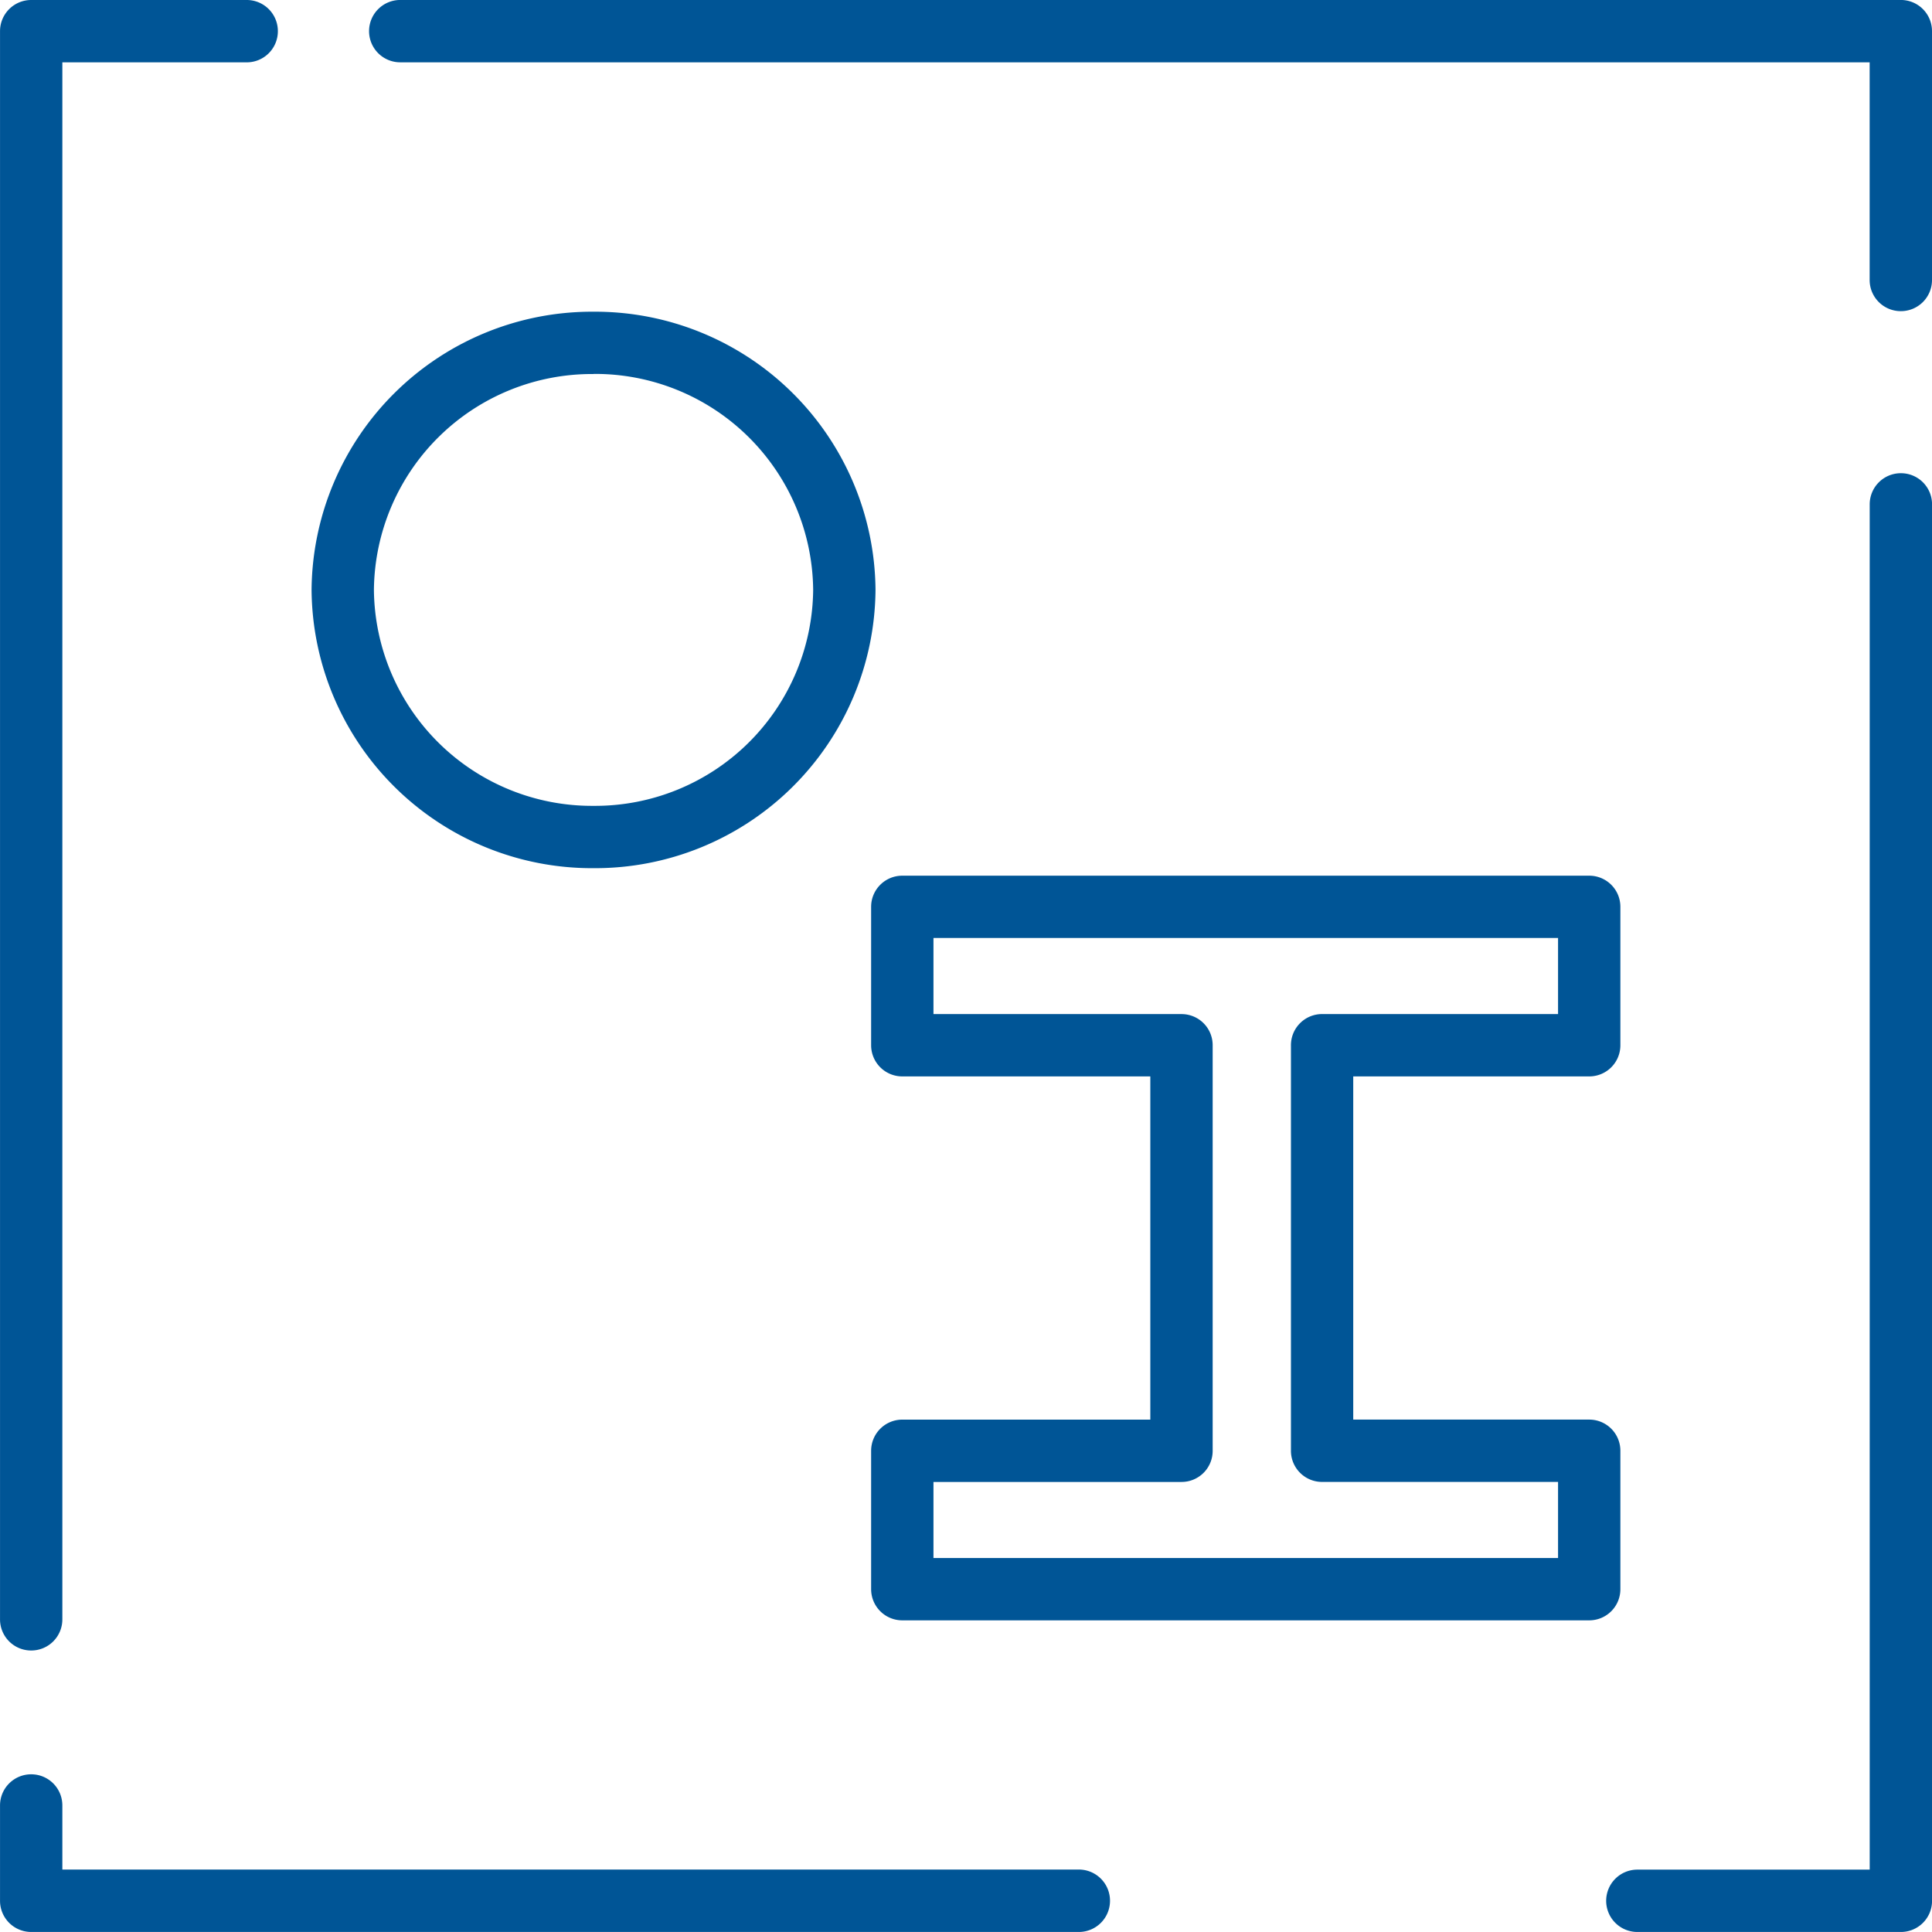 <svg id="Raggruppa_3637" data-name="Raggruppa 3637" xmlns="http://www.w3.org/2000/svg" width="74" height="74" viewBox="0 0 74 74">
  <g id="Raggruppa_3608" data-name="Raggruppa 3608" transform="translate(11.935 11.935)">
    <path id="Tracciato_4095" data-name="Tracciato 4095" d="M-257.567,31.9a10.742,10.742,0,0,1-10.8-10.658,10.742,10.742,0,0,1,10.8-10.656,10.74,10.74,0,0,1,10.8,10.656A10.741,10.741,0,0,1-257.567,31.9Zm0-18.927a8.351,8.351,0,0,0-8.412,8.269,8.353,8.353,0,0,0,8.412,8.271,8.353,8.353,0,0,0,8.412-8.271A8.351,8.351,0,0,0-257.567,12.969Z" transform="translate(268.366 -10.582)" fill="#005596"/>
    <path id="Tracciato_4096" data-name="Tracciato 4096" d="M-231.884,48.156h-26.31a1.194,1.194,0,0,1-1.194-1.194v-5.3a1.194,1.194,0,0,1,1.194-1.194h9.5V27.322h-9.5a1.194,1.194,0,0,1-1.194-1.194v-5.3a1.192,1.192,0,0,1,1.194-1.194h26.31a1.191,1.191,0,0,1,1.194,1.194v5.3a1.192,1.192,0,0,1-1.194,1.194h-9.038V40.467h9.038a1.192,1.192,0,0,1,1.194,1.194v5.3A1.192,1.192,0,0,1-231.884,48.156ZM-257,45.769h23.923V42.854h-9.037a1.192,1.192,0,0,1-1.194-1.194V26.128a1.192,1.192,0,0,1,1.194-1.194h9.037V22.02H-257v2.915h9.5a1.191,1.191,0,0,1,1.194,1.194V41.661a1.191,1.191,0,0,1-1.194,1.194H-257Z" transform="translate(280.819 1.972)" fill="#005596"/>
  </g>
  <g id="Raggruppa_3609" data-name="Raggruppa 3609" transform="translate(0 0)">
    <path id="Tracciato_4097" data-name="Tracciato 4097" d="M-236.308,69.049H-246.4a1.194,1.194,0,0,1-1.194-1.194,1.194,1.194,0,0,1,1.194-1.194h8.9V14.369a1.192,1.192,0,0,1,1.194-1.194,1.191,1.191,0,0,1,1.194,1.194V67.856A1.192,1.192,0,0,1-236.308,69.049Z" transform="translate(309.114 4.95)" fill="#005596"/>
    <path id="Tracciato_4098" data-name="Tracciato 4098" d="M-208.774,17.5a1.192,1.192,0,0,1-1.194-1.194V7.969H-266.25a1.194,1.194,0,0,1-1.194-1.194,1.194,1.194,0,0,1,1.194-1.194h57.476a1.192,1.192,0,0,1,1.194,1.194V16.31A1.191,1.191,0,0,1-208.774,17.5Z" transform="translate(281.58 -5.582)" fill="#005596"/>
    <path id="Tracciato_4099" data-name="Tracciato 4099" d="M-232.043,40.091h-40.129a1.194,1.194,0,0,1-1.193-1.194V35.246a1.192,1.192,0,0,1,1.193-1.194,1.191,1.191,0,0,1,1.194,1.194V37.7h38.936A1.194,1.194,0,0,1-230.85,38.9,1.194,1.194,0,0,1-232.043,40.091Z" transform="translate(273.366 33.908)" fill="#005596"/>
    <path id="Tracciato_4100" data-name="Tracciato 4100" d="M-272.172,68.8a1.192,1.192,0,0,1-1.193-1.194V6.776a1.194,1.194,0,0,1,1.193-1.194h8.255a1.192,1.192,0,0,1,1.194,1.194,1.192,1.192,0,0,1-1.194,1.194h-7.061V67.6A1.191,1.191,0,0,1-272.172,68.8Z" transform="translate(273.366 -5.582)" fill="#005596"/>
  </g>
</svg>
